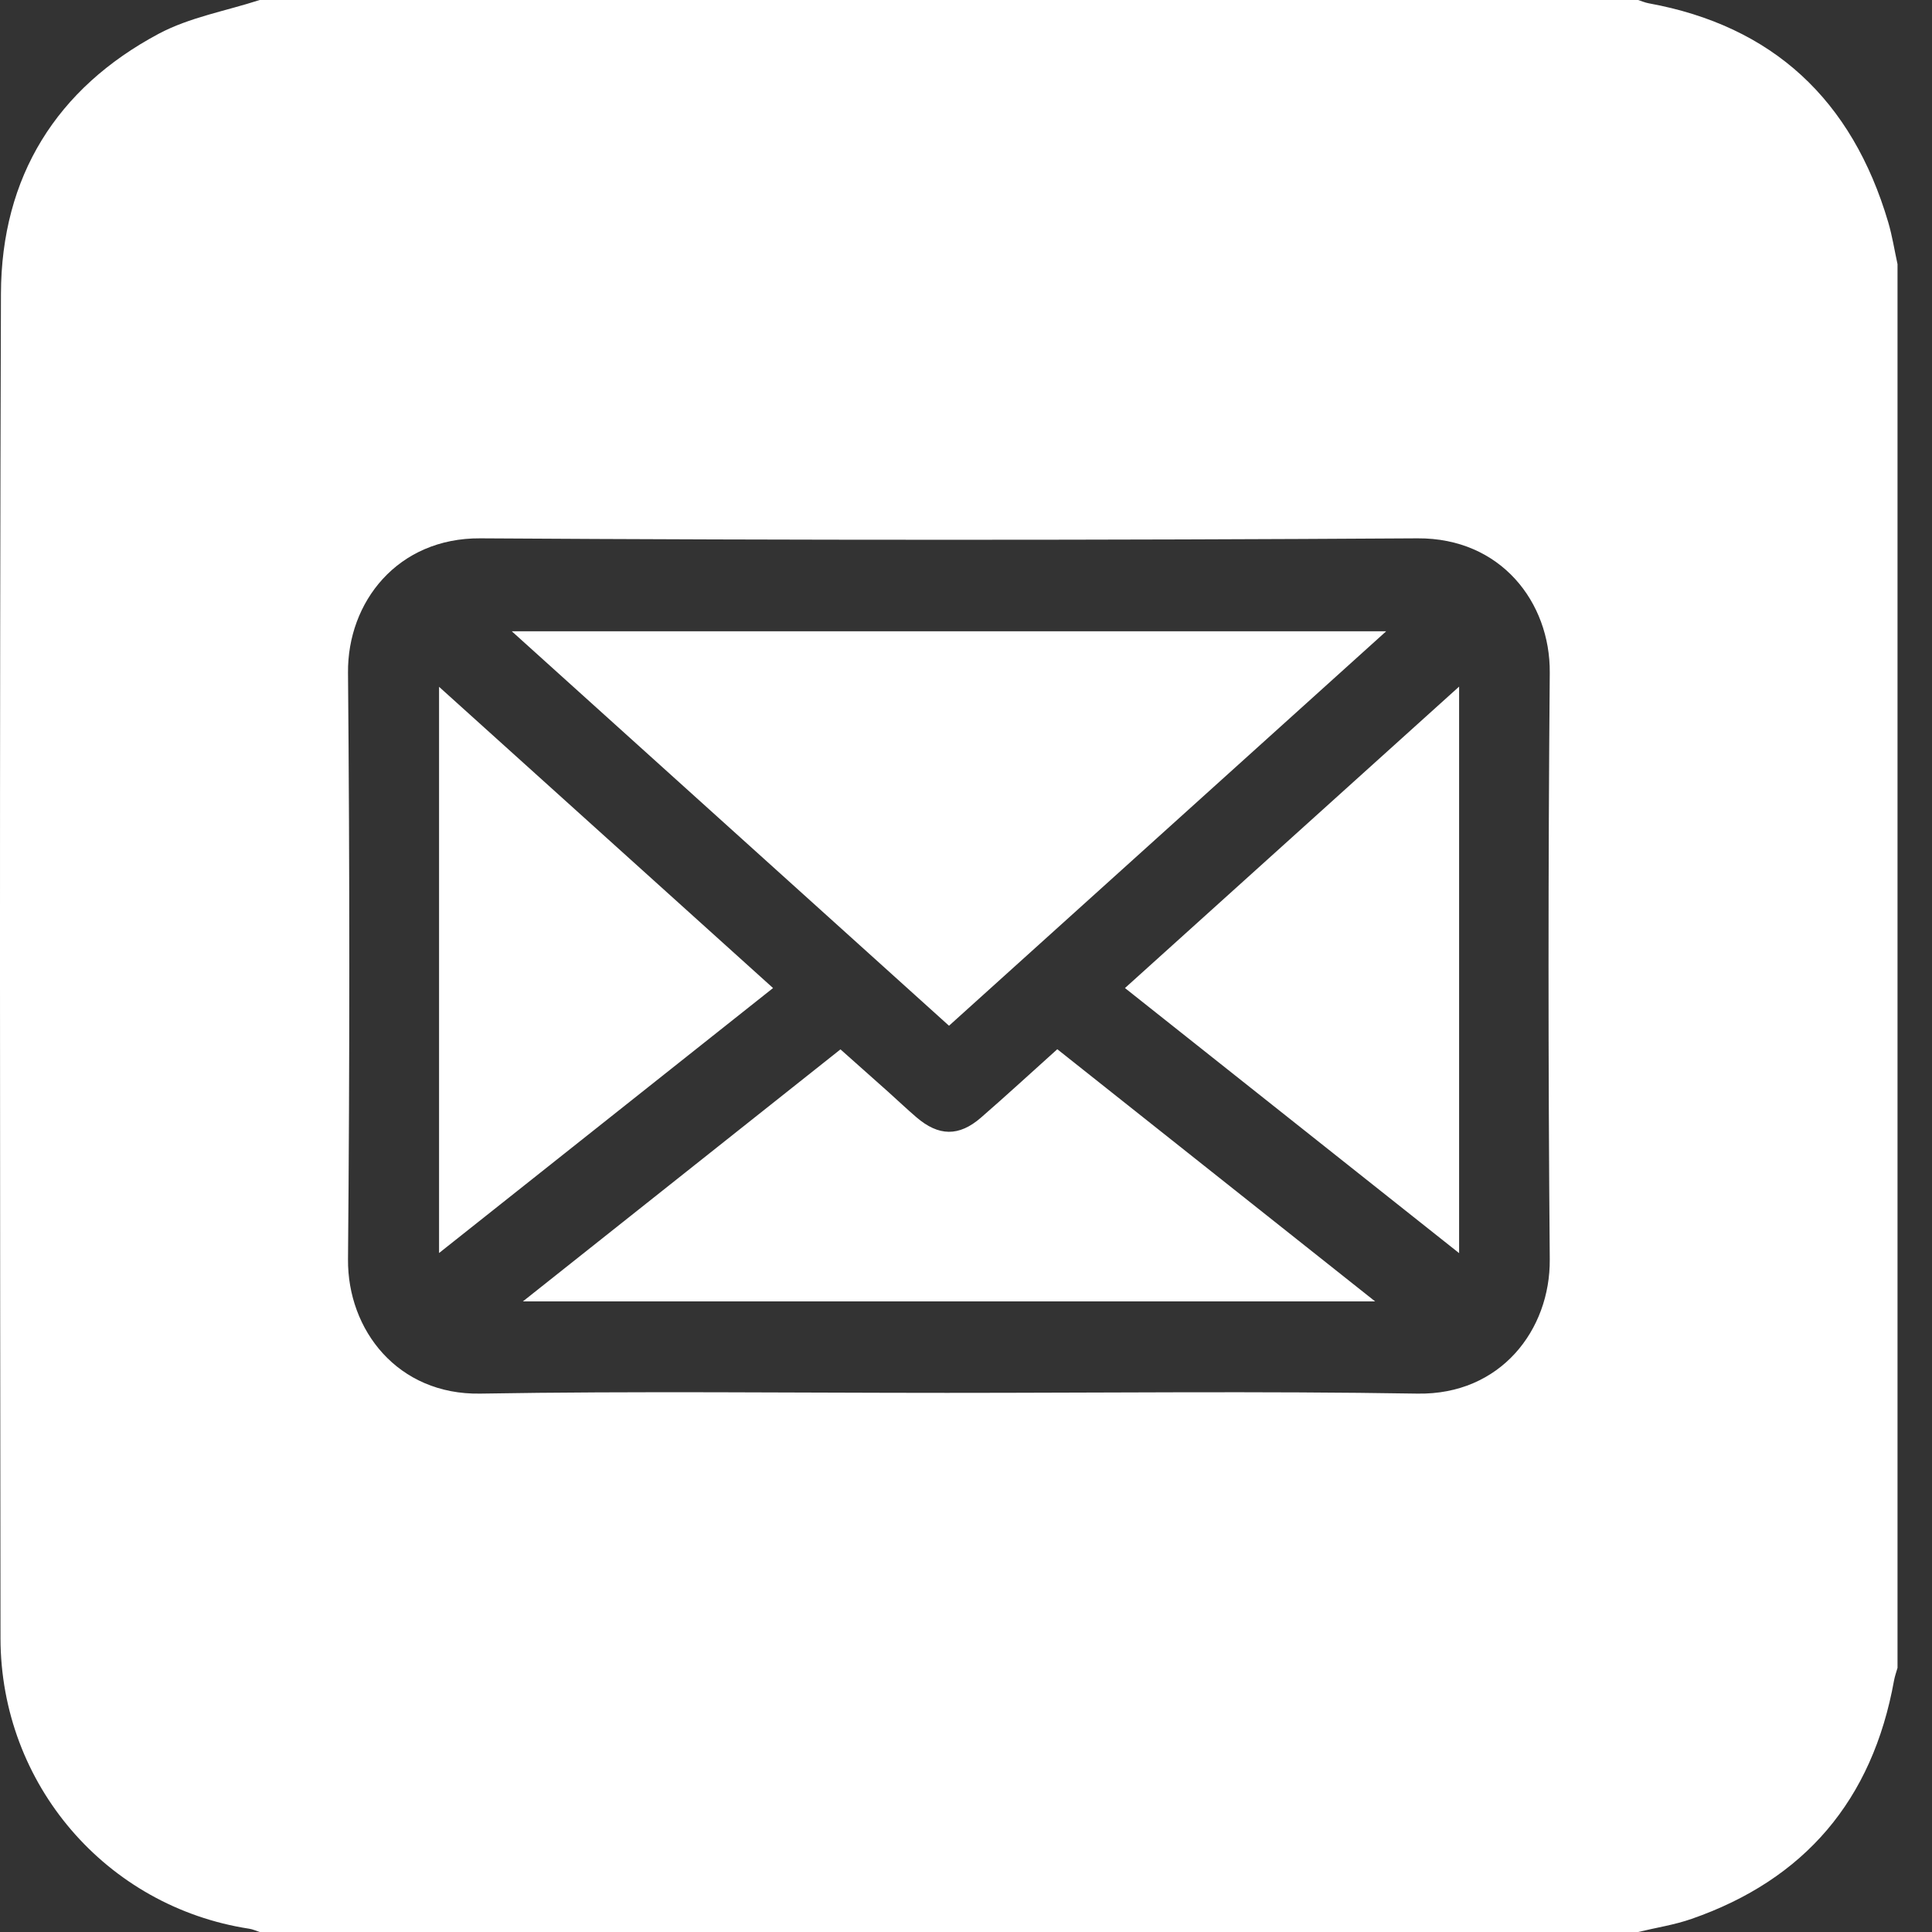 <svg width="39" height="39" viewBox="0 0 39 39" fill="none" xmlns="http://www.w3.org/2000/svg">
<rect x="0" y="0" width="39" height="39" fill="#333333" stroke="none"/>
<path d="M38.304 5.332V33.668C38.28 33.752 38.25 33.835 38.234 33.921C37.798 36.341 36.427 37.942 34.148 38.735C33.799 38.857 33.428 38.913 33.068 39H5.242C5.172 38.977 5.103 38.945 5.031 38.934C2.148 38.491 0.013 36.021 0.01 33.068C0.001 24.023 -0.011 14.977 0.019 5.931C0.026 3.564 1.143 1.782 3.201 0.683C3.827 0.349 4.559 0.222 5.242 0C14.518 0 23.793 0 33.068 0C33.138 0.022 33.207 0.053 33.279 0.066C35.786 0.523 37.386 2.013 38.116 4.485C38.198 4.762 38.242 5.05 38.304 5.332ZM19.117 28.117C22.283 28.117 25.449 28.08 28.615 28.132C30.292 28.16 31.296 26.845 31.284 25.422C31.251 21.474 31.251 17.526 31.284 13.579C31.296 12.159 30.296 10.857 28.616 10.867C22.309 10.906 16.002 10.906 9.695 10.867C8.025 10.857 7.013 12.153 7.025 13.578C7.06 17.525 7.06 21.473 7.025 25.42C7.013 26.847 8.027 28.16 9.694 28.132C12.834 28.079 15.976 28.117 19.117 28.117Z" fill="white"/>
<path d="M27.982 12.743C25.013 15.422 22.097 18.053 19.157 20.706C16.218 18.054 13.301 15.423 10.331 12.743H27.982Z" fill="white"/>
<path d="M10.556 26.27C12.734 24.541 14.832 22.876 16.966 21.183C17.289 21.47 17.613 21.758 17.937 22.047C18.124 22.215 18.306 22.388 18.497 22.552C18.947 22.939 19.357 22.948 19.803 22.56C20.314 22.116 20.812 21.657 21.343 21.18C23.465 22.863 25.577 24.539 27.758 26.27H10.556Z" fill="white"/>
<path d="M15.605 19.945C13.34 21.742 11.123 23.501 8.863 25.294V13.864C11.117 15.897 13.343 17.904 15.605 19.945Z" fill="white"/>
<path d="M22.709 19.945C24.963 17.911 27.186 15.906 29.454 13.86V25.296C27.189 23.499 24.965 21.735 22.709 19.945Z" fill="white"/>
</svg>
